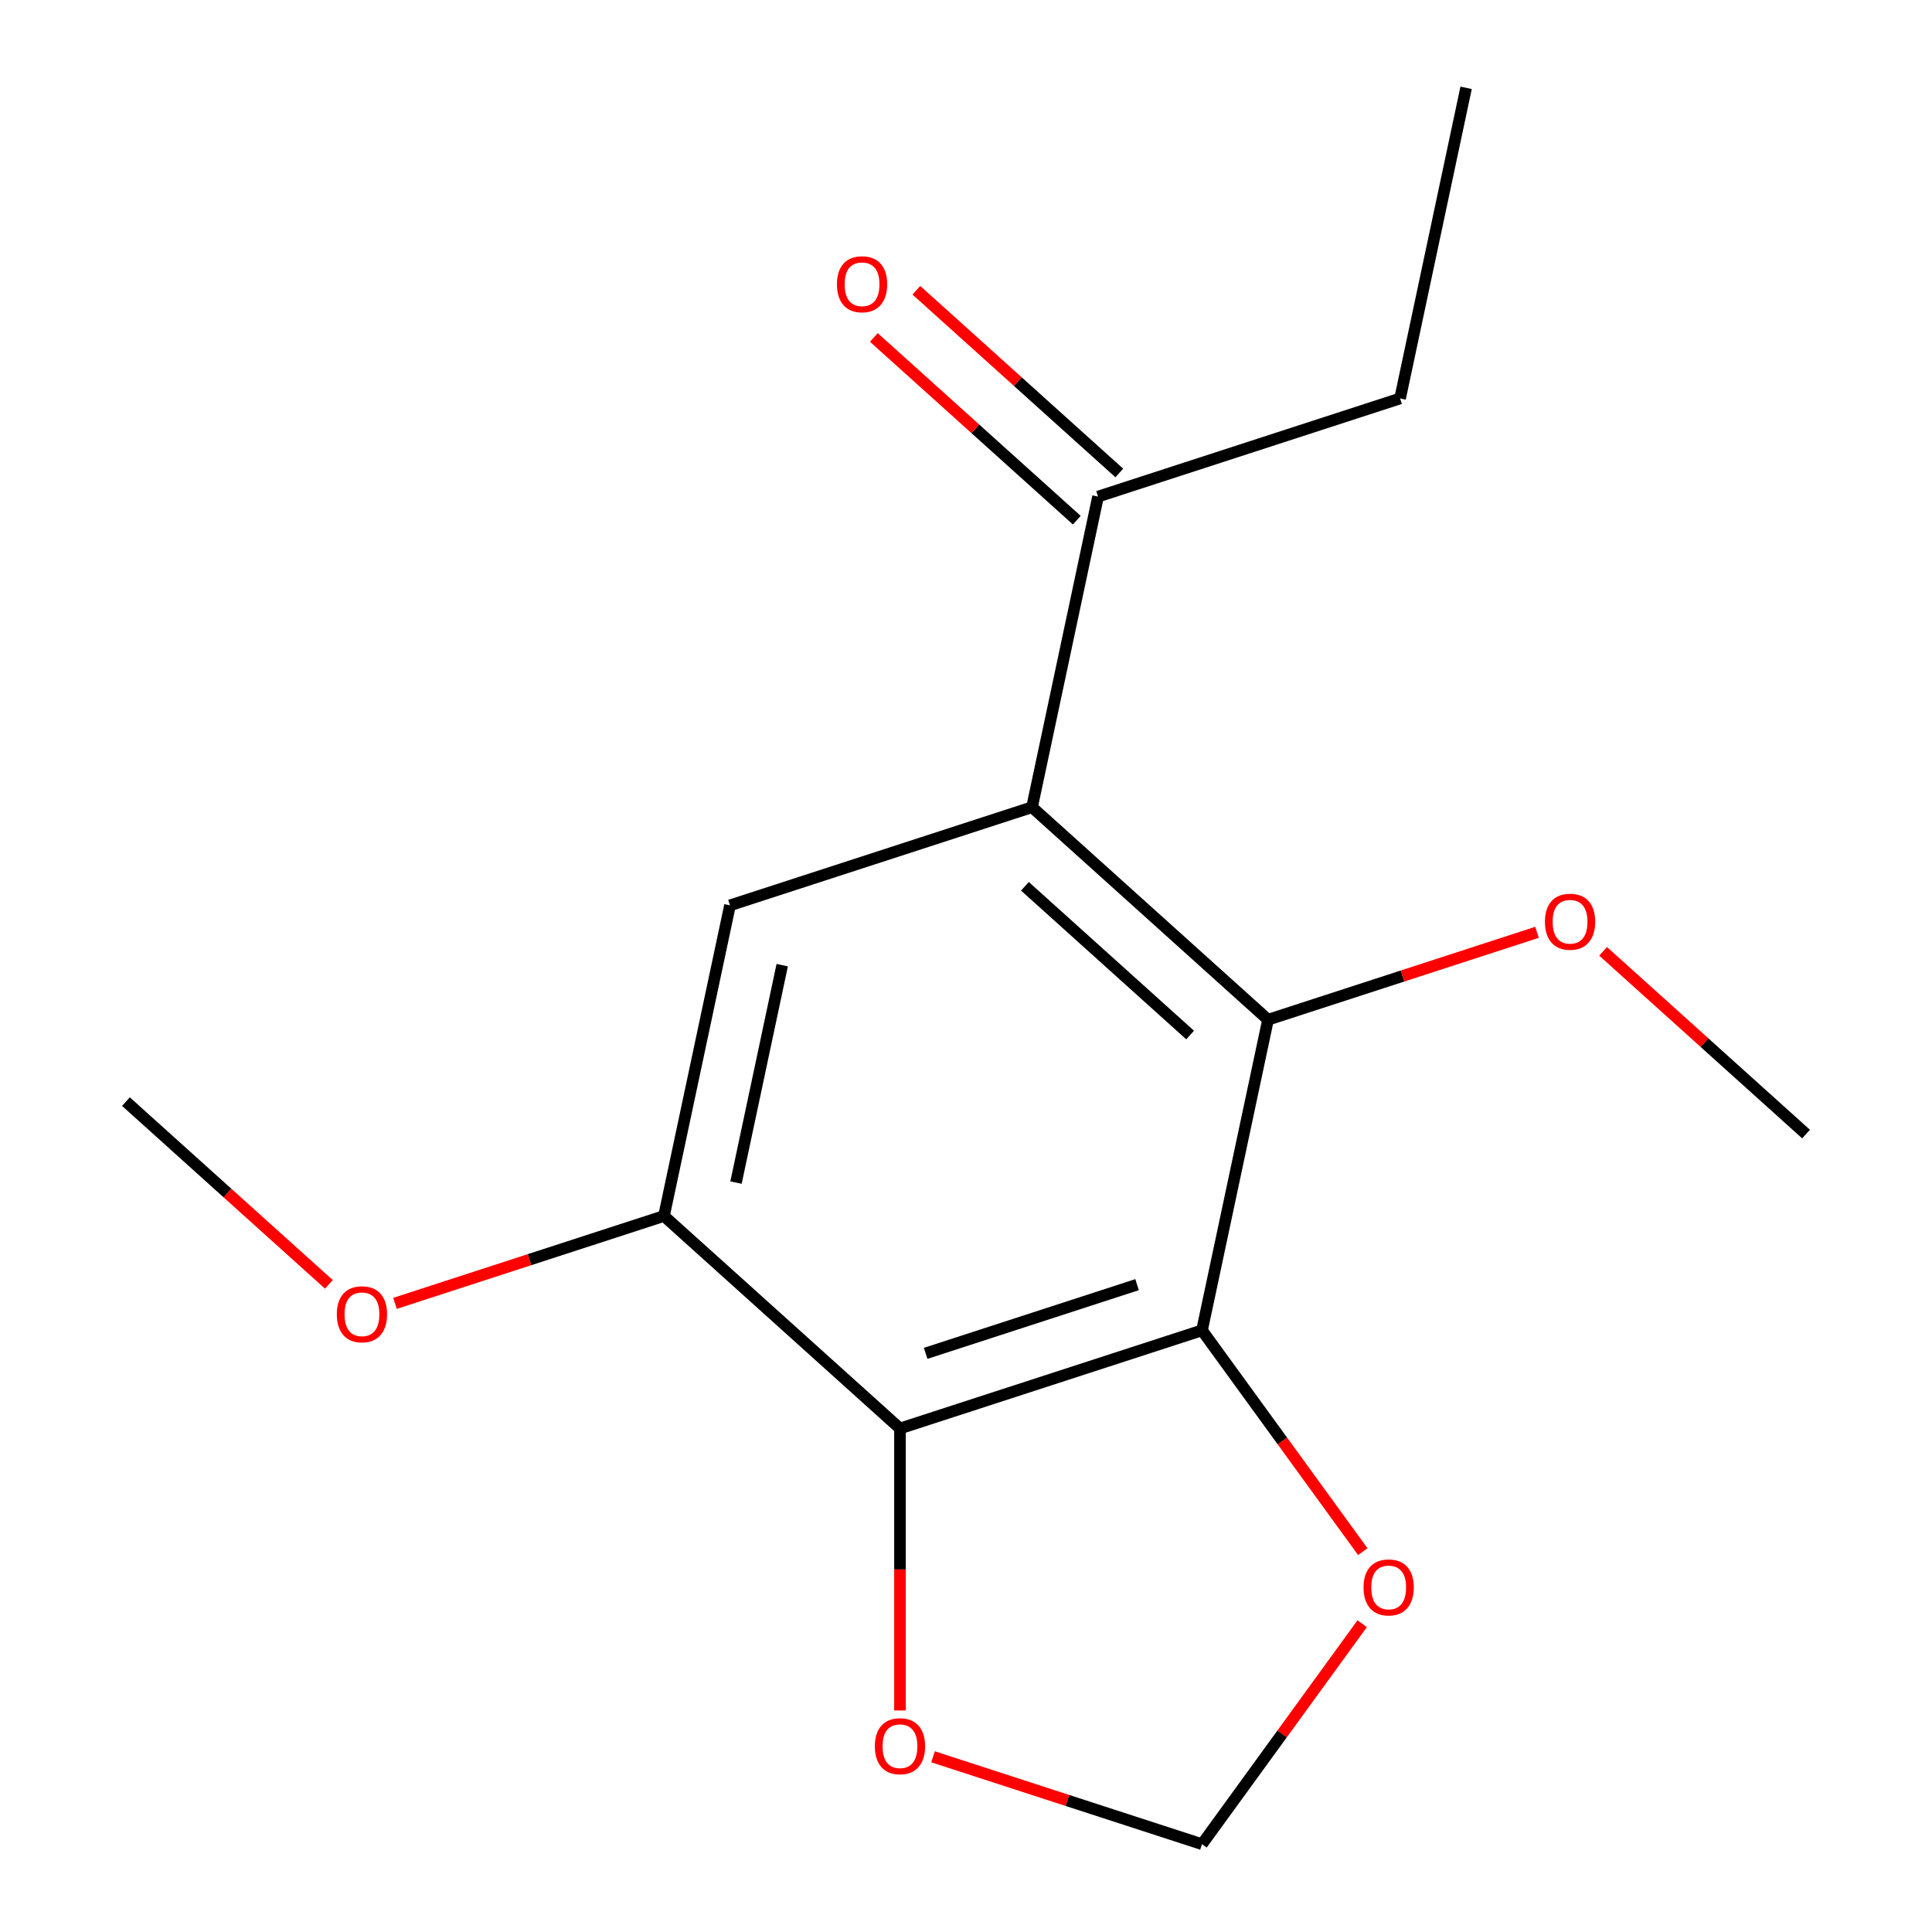 <?xml version='1.0' encoding='iso-8859-1'?>
<svg version='1.1' baseProfile='full'
              xmlns='http://www.w3.org/2000/svg'
                      xmlns:rdkit='http://www.rdkit.org/xml'
                      xmlns:xlink='http://www.w3.org/1999/xlink'
                  xml:space='preserve'
width='1000px' height='1000px' viewBox='0 0 1000 1000'>
<!-- END OF HEADER -->
<rect style='opacity:1.0;fill:#FFFFFF;stroke:none' width='1000' height='1000' x='0' y='0'> </rect>
<path class='bond-1' d='M 622.154,688.583 L 465.825,739.377' style='fill:none;fill-rule:evenodd;stroke:#000000;stroke-width:6px;stroke-linecap:butt;stroke-linejoin:miter;stroke-opacity:1' />
<path class='bond-1' d='M 588.545,664.936 L 479.115,700.492' style='fill:none;fill-rule:evenodd;stroke:#000000;stroke-width:6px;stroke-linecap:butt;stroke-linejoin:miter;stroke-opacity:1' />
<path class='bond-2' d='M 622.154,688.583 L 656.329,527.801' style='fill:none;fill-rule:evenodd;stroke:#000000;stroke-width:6px;stroke-linecap:butt;stroke-linejoin:miter;stroke-opacity:1' />
<path class='bond-5' d='M 622.154,688.583 L 663.767,745.859' style='fill:none;fill-rule:evenodd;stroke:#000000;stroke-width:6px;stroke-linecap:butt;stroke-linejoin:miter;stroke-opacity:1' />
<path class='bond-5' d='M 663.767,745.859 L 705.381,803.135' style='fill:none;fill-rule:evenodd;stroke:#FF0000;stroke-width:6px;stroke-linecap:butt;stroke-linejoin:miter;stroke-opacity:1' />
<path class='bond-0' d='M 534.175,417.813 L 656.329,527.801' style='fill:none;fill-rule:evenodd;stroke:#000000;stroke-width:6px;stroke-linecap:butt;stroke-linejoin:miter;stroke-opacity:1' />
<path class='bond-0' d='M 530.501,458.742 L 616.008,535.733' style='fill:none;fill-rule:evenodd;stroke:#000000;stroke-width:6px;stroke-linecap:butt;stroke-linejoin:miter;stroke-opacity:1' />
<path class='bond-7' d='M 534.175,417.813 L 568.351,257.031' style='fill:none;fill-rule:evenodd;stroke:#000000;stroke-width:6px;stroke-linecap:butt;stroke-linejoin:miter;stroke-opacity:1' />
<path class='bond-17' d='M 534.175,417.813 L 377.846,468.607' style='fill:none;fill-rule:evenodd;stroke:#000000;stroke-width:6px;stroke-linecap:butt;stroke-linejoin:miter;stroke-opacity:1' />
<path class='bond-4' d='M 465.825,739.377 L 343.671,629.389' style='fill:none;fill-rule:evenodd;stroke:#000000;stroke-width:6px;stroke-linecap:butt;stroke-linejoin:miter;stroke-opacity:1' />
<path class='bond-6' d='M 465.825,739.377 L 465.825,812.349' style='fill:none;fill-rule:evenodd;stroke:#000000;stroke-width:6px;stroke-linecap:butt;stroke-linejoin:miter;stroke-opacity:1' />
<path class='bond-6' d='M 465.825,812.349 L 465.825,885.322' style='fill:none;fill-rule:evenodd;stroke:#FF0000;stroke-width:6px;stroke-linecap:butt;stroke-linejoin:miter;stroke-opacity:1' />
<path class='bond-10' d='M 656.329,527.801 L 725.939,505.183' style='fill:none;fill-rule:evenodd;stroke:#000000;stroke-width:6px;stroke-linecap:butt;stroke-linejoin:miter;stroke-opacity:1' />
<path class='bond-10' d='M 725.939,505.183 L 795.549,482.565' style='fill:none;fill-rule:evenodd;stroke:#FF0000;stroke-width:6px;stroke-linecap:butt;stroke-linejoin:miter;stroke-opacity:1' />
<path class='bond-3' d='M 377.846,468.607 L 343.671,629.389' style='fill:none;fill-rule:evenodd;stroke:#000000;stroke-width:6px;stroke-linecap:butt;stroke-linejoin:miter;stroke-opacity:1' />
<path class='bond-3' d='M 404.876,499.56 L 380.954,612.107' style='fill:none;fill-rule:evenodd;stroke:#000000;stroke-width:6px;stroke-linecap:butt;stroke-linejoin:miter;stroke-opacity:1' />
<path class='bond-11' d='M 343.671,629.389 L 274.061,652.007' style='fill:none;fill-rule:evenodd;stroke:#000000;stroke-width:6px;stroke-linecap:butt;stroke-linejoin:miter;stroke-opacity:1' />
<path class='bond-11' d='M 274.061,652.007 L 204.451,674.625' style='fill:none;fill-rule:evenodd;stroke:#FF0000;stroke-width:6px;stroke-linecap:butt;stroke-linejoin:miter;stroke-opacity:1' />
<path class='bond-8' d='M 705.061,840.433 L 663.607,897.489' style='fill:none;fill-rule:evenodd;stroke:#FF0000;stroke-width:6px;stroke-linecap:butt;stroke-linejoin:miter;stroke-opacity:1' />
<path class='bond-8' d='M 663.607,897.489 L 622.154,954.545' style='fill:none;fill-rule:evenodd;stroke:#000000;stroke-width:6px;stroke-linecap:butt;stroke-linejoin:miter;stroke-opacity:1' />
<path class='bond-16' d='M 482.934,909.31 L 552.544,931.928' style='fill:none;fill-rule:evenodd;stroke:#FF0000;stroke-width:6px;stroke-linecap:butt;stroke-linejoin:miter;stroke-opacity:1' />
<path class='bond-16' d='M 552.544,931.928 L 622.154,954.545' style='fill:none;fill-rule:evenodd;stroke:#000000;stroke-width:6px;stroke-linecap:butt;stroke-linejoin:miter;stroke-opacity:1' />
<path class='bond-9' d='M 579.349,244.816 L 526.827,197.524' style='fill:none;fill-rule:evenodd;stroke:#000000;stroke-width:6px;stroke-linecap:butt;stroke-linejoin:miter;stroke-opacity:1' />
<path class='bond-9' d='M 526.827,197.524 L 474.305,150.233' style='fill:none;fill-rule:evenodd;stroke:#FF0000;stroke-width:6px;stroke-linecap:butt;stroke-linejoin:miter;stroke-opacity:1' />
<path class='bond-9' d='M 557.352,269.246 L 504.83,221.955' style='fill:none;fill-rule:evenodd;stroke:#000000;stroke-width:6px;stroke-linecap:butt;stroke-linejoin:miter;stroke-opacity:1' />
<path class='bond-9' d='M 504.83,221.955 L 452.307,174.664' style='fill:none;fill-rule:evenodd;stroke:#FF0000;stroke-width:6px;stroke-linecap:butt;stroke-linejoin:miter;stroke-opacity:1' />
<path class='bond-12' d='M 568.351,257.031 L 724.68,206.237' style='fill:none;fill-rule:evenodd;stroke:#000000;stroke-width:6px;stroke-linecap:butt;stroke-linejoin:miter;stroke-opacity:1' />
<path class='bond-13' d='M 829.767,492.412 L 882.289,539.703' style='fill:none;fill-rule:evenodd;stroke:#FF0000;stroke-width:6px;stroke-linecap:butt;stroke-linejoin:miter;stroke-opacity:1' />
<path class='bond-13' d='M 882.289,539.703 L 934.812,586.994' style='fill:none;fill-rule:evenodd;stroke:#000000;stroke-width:6px;stroke-linecap:butt;stroke-linejoin:miter;stroke-opacity:1' />
<path class='bond-14' d='M 170.233,664.778 L 117.711,617.487' style='fill:none;fill-rule:evenodd;stroke:#FF0000;stroke-width:6px;stroke-linecap:butt;stroke-linejoin:miter;stroke-opacity:1' />
<path class='bond-14' d='M 117.711,617.487 L 65.188,570.196' style='fill:none;fill-rule:evenodd;stroke:#000000;stroke-width:6px;stroke-linecap:butt;stroke-linejoin:miter;stroke-opacity:1' />
<path class='bond-15' d='M 724.68,206.237 L 758.855,45.455' style='fill:none;fill-rule:evenodd;stroke:#000000;stroke-width:6px;stroke-linecap:butt;stroke-linejoin:miter;stroke-opacity:1' />
<path  class='atom-6' d='M 705.77 821.644
Q 705.77 814.844, 709.13 811.044
Q 712.49 807.244, 718.77 807.244
Q 725.05 807.244, 728.41 811.044
Q 731.77 814.844, 731.77 821.644
Q 731.77 828.524, 728.37 832.444
Q 724.97 836.324, 718.77 836.324
Q 712.53 836.324, 709.13 832.444
Q 705.77 828.564, 705.77 821.644
M 718.77 833.124
Q 723.09 833.124, 725.41 830.244
Q 727.77 827.324, 727.77 821.644
Q 727.77 816.084, 725.41 813.284
Q 723.09 810.444, 718.77 810.444
Q 714.45 810.444, 712.09 813.244
Q 709.77 816.044, 709.77 821.644
Q 709.77 827.364, 712.09 830.244
Q 714.45 833.124, 718.77 833.124
' fill='#FF0000'/>
<path  class='atom-7' d='M 452.825 903.831
Q 452.825 897.031, 456.185 893.231
Q 459.545 889.431, 465.825 889.431
Q 472.105 889.431, 475.465 893.231
Q 478.825 897.031, 478.825 903.831
Q 478.825 910.711, 475.425 914.631
Q 472.025 918.511, 465.825 918.511
Q 459.585 918.511, 456.185 914.631
Q 452.825 910.751, 452.825 903.831
M 465.825 915.311
Q 470.145 915.311, 472.465 912.431
Q 474.825 909.511, 474.825 903.831
Q 474.825 898.271, 472.465 895.471
Q 470.145 892.631, 465.825 892.631
Q 461.505 892.631, 459.145 895.431
Q 456.825 898.231, 456.825 903.831
Q 456.825 909.551, 459.145 912.431
Q 461.505 915.311, 465.825 915.311
' fill='#FF0000'/>
<path  class='atom-10' d='M 433.197 147.123
Q 433.197 140.323, 436.557 136.523
Q 439.917 132.723, 446.197 132.723
Q 452.477 132.723, 455.837 136.523
Q 459.197 140.323, 459.197 147.123
Q 459.197 154.003, 455.797 157.923
Q 452.397 161.803, 446.197 161.803
Q 439.957 161.803, 436.557 157.923
Q 433.197 154.043, 433.197 147.123
M 446.197 158.603
Q 450.517 158.603, 452.837 155.723
Q 455.197 152.803, 455.197 147.123
Q 455.197 141.563, 452.837 138.763
Q 450.517 135.923, 446.197 135.923
Q 441.877 135.923, 439.517 138.723
Q 437.197 141.523, 437.197 147.123
Q 437.197 152.843, 439.517 155.723
Q 441.877 158.603, 446.197 158.603
' fill='#FF0000'/>
<path  class='atom-11' d='M 799.658 477.086
Q 799.658 470.286, 803.018 466.486
Q 806.378 462.686, 812.658 462.686
Q 818.938 462.686, 822.298 466.486
Q 825.658 470.286, 825.658 477.086
Q 825.658 483.966, 822.258 487.886
Q 818.858 491.766, 812.658 491.766
Q 806.418 491.766, 803.018 487.886
Q 799.658 484.006, 799.658 477.086
M 812.658 488.566
Q 816.978 488.566, 819.298 485.686
Q 821.658 482.766, 821.658 477.086
Q 821.658 471.526, 819.298 468.726
Q 816.978 465.886, 812.658 465.886
Q 808.338 465.886, 805.978 468.686
Q 803.658 471.486, 803.658 477.086
Q 803.658 482.806, 805.978 485.686
Q 808.338 488.566, 812.658 488.566
' fill='#FF0000'/>
<path  class='atom-12' d='M 174.342 680.264
Q 174.342 673.464, 177.702 669.664
Q 181.062 665.864, 187.342 665.864
Q 193.622 665.864, 196.982 669.664
Q 200.342 673.464, 200.342 680.264
Q 200.342 687.144, 196.942 691.064
Q 193.542 694.944, 187.342 694.944
Q 181.102 694.944, 177.702 691.064
Q 174.342 687.184, 174.342 680.264
M 187.342 691.744
Q 191.662 691.744, 193.982 688.864
Q 196.342 685.944, 196.342 680.264
Q 196.342 674.704, 193.982 671.904
Q 191.662 669.064, 187.342 669.064
Q 183.022 669.064, 180.662 671.864
Q 178.342 674.664, 178.342 680.264
Q 178.342 685.984, 180.662 688.864
Q 183.022 691.744, 187.342 691.744
' fill='#FF0000'/>
</svg>
